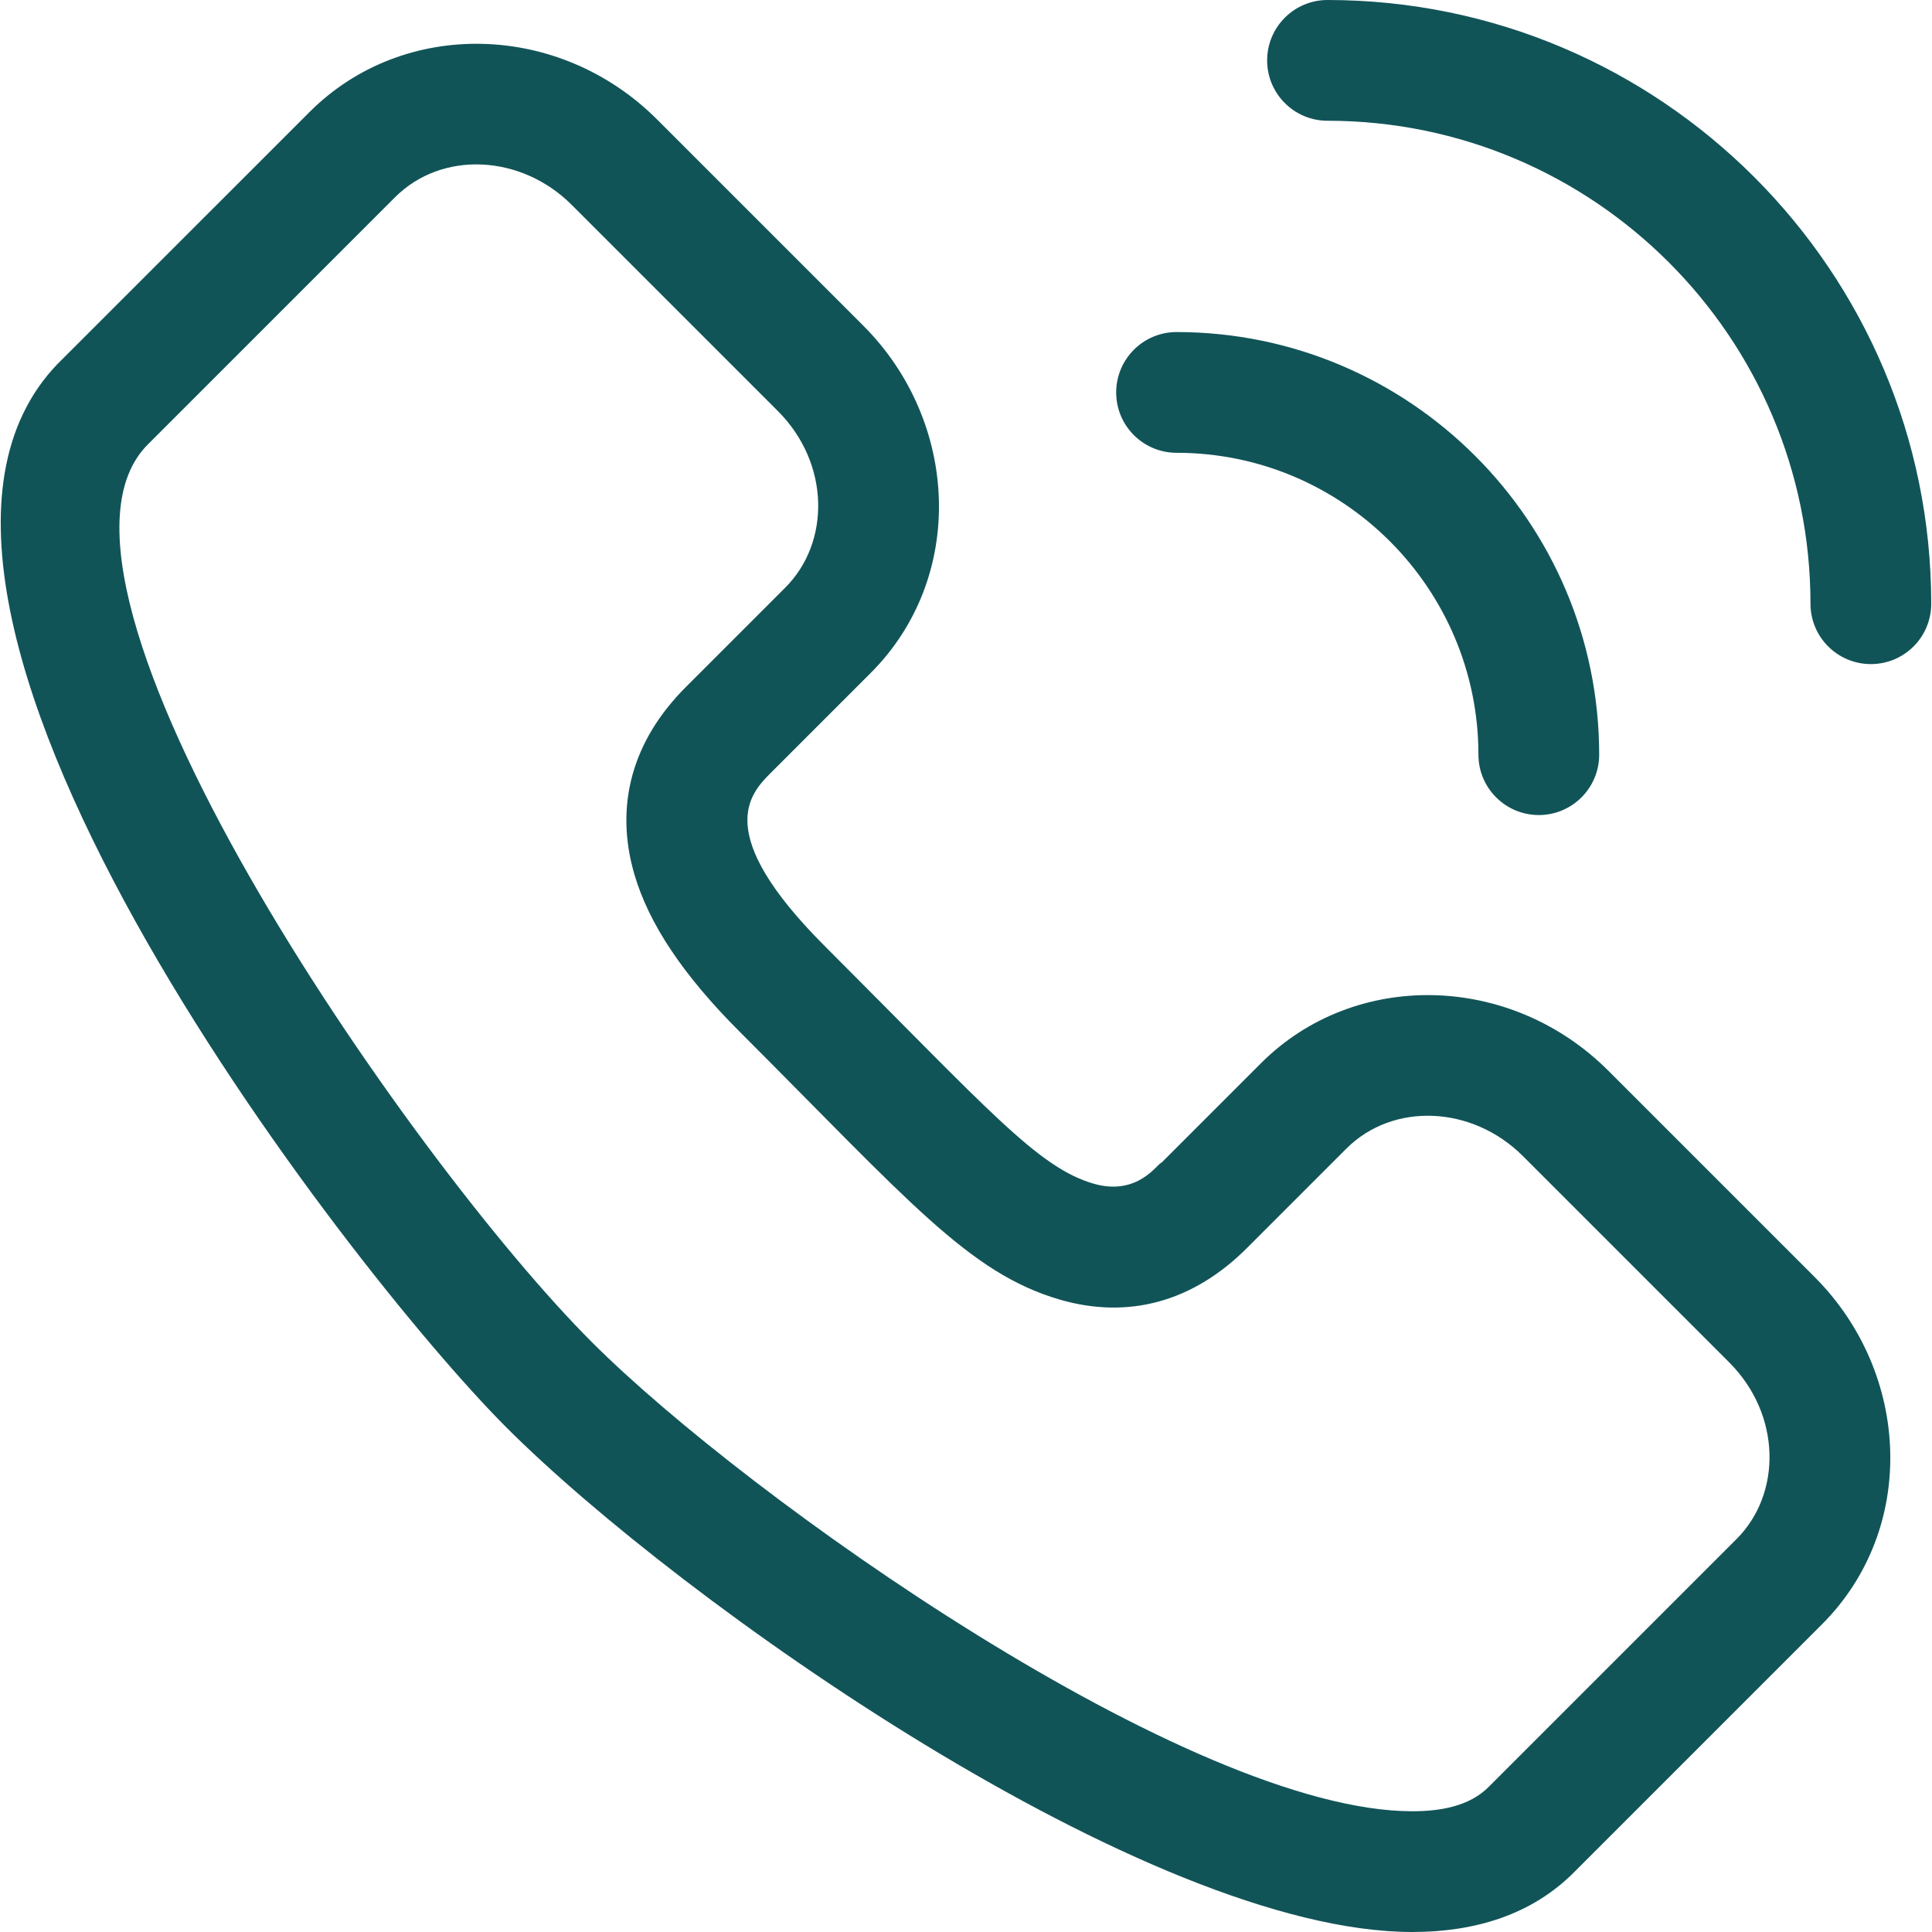 <?xml version="1.0" encoding="UTF-8"?> <svg xmlns="http://www.w3.org/2000/svg" width="30" height="30" viewBox="0 0 30 30" fill="none"><g clip-path="url(#clip0_516_484)"><path d="M21.931 30C17.819 30 10.557 24.86 7.864 22.166C5.419 19.722 -2.768 9.169 0.977 5.568L4.808 1.738C6.263 0.283 8.682 0.335 10.202 1.854L13.404 5.056C14.899 6.551 15.003 8.967 13.52 10.45L11.976 11.994C11.65 12.32 11.043 12.927 12.808 14.692C15.358 17.241 16.113 18.126 16.978 18.379C17.676 18.583 17.98 18.054 18.036 18.054L19.58 16.51C21.035 15.055 23.455 15.107 24.974 16.626L28.176 19.828C29.672 21.324 29.775 23.739 28.292 25.222L24.458 29.056C23.79 29.737 22.896 30 21.931 30ZM6.133 3.064L2.296 6.901C0.155 9.042 6.339 17.99 9.19 20.84C11.608 23.259 18.489 28.125 21.93 28.125C22.36 28.125 22.82 28.05 23.122 27.741C23.456 27.407 26.542 24.321 26.966 23.897C27.668 23.195 27.663 21.967 26.85 21.154L23.648 17.952C22.86 17.164 21.63 17.112 20.906 17.836L19.362 19.38C18.527 20.215 17.521 20.491 16.452 20.179C15.039 19.765 14.108 18.643 11.482 16.017C10.61 15.145 10.076 14.347 9.851 13.578C9.539 12.509 9.815 11.503 10.65 10.668L12.194 9.124C12.896 8.422 12.891 7.195 12.078 6.382L8.876 3.18C8.098 2.402 6.867 2.33 6.133 3.064Z" fill="#115458"></path><path d="M29.051 10.312C28.533 10.312 28.113 9.893 28.113 9.375C28.113 5.24 24.749 1.875 20.613 1.875C20.096 1.875 19.676 1.455 19.676 0.938C19.676 0.42 20.096 0 20.613 0C25.783 0 29.988 4.206 29.988 9.375C29.988 9.893 29.569 10.312 29.051 10.312Z" fill="#115458"></path><path d="M23.895 12.656C23.377 12.656 22.957 12.236 22.957 11.719C22.957 9.134 20.854 7.031 18.27 7.031C17.752 7.031 17.332 6.612 17.332 6.094C17.332 5.576 17.752 5.156 18.27 5.156C21.888 5.156 24.832 8.1 24.832 11.719C24.832 12.236 24.412 12.656 23.895 12.656Z" fill="#115458"></path></g><defs><clipPath id="clip0_516_484"><rect width="30" height="30" fill="white"></rect></clipPath></defs></svg> 